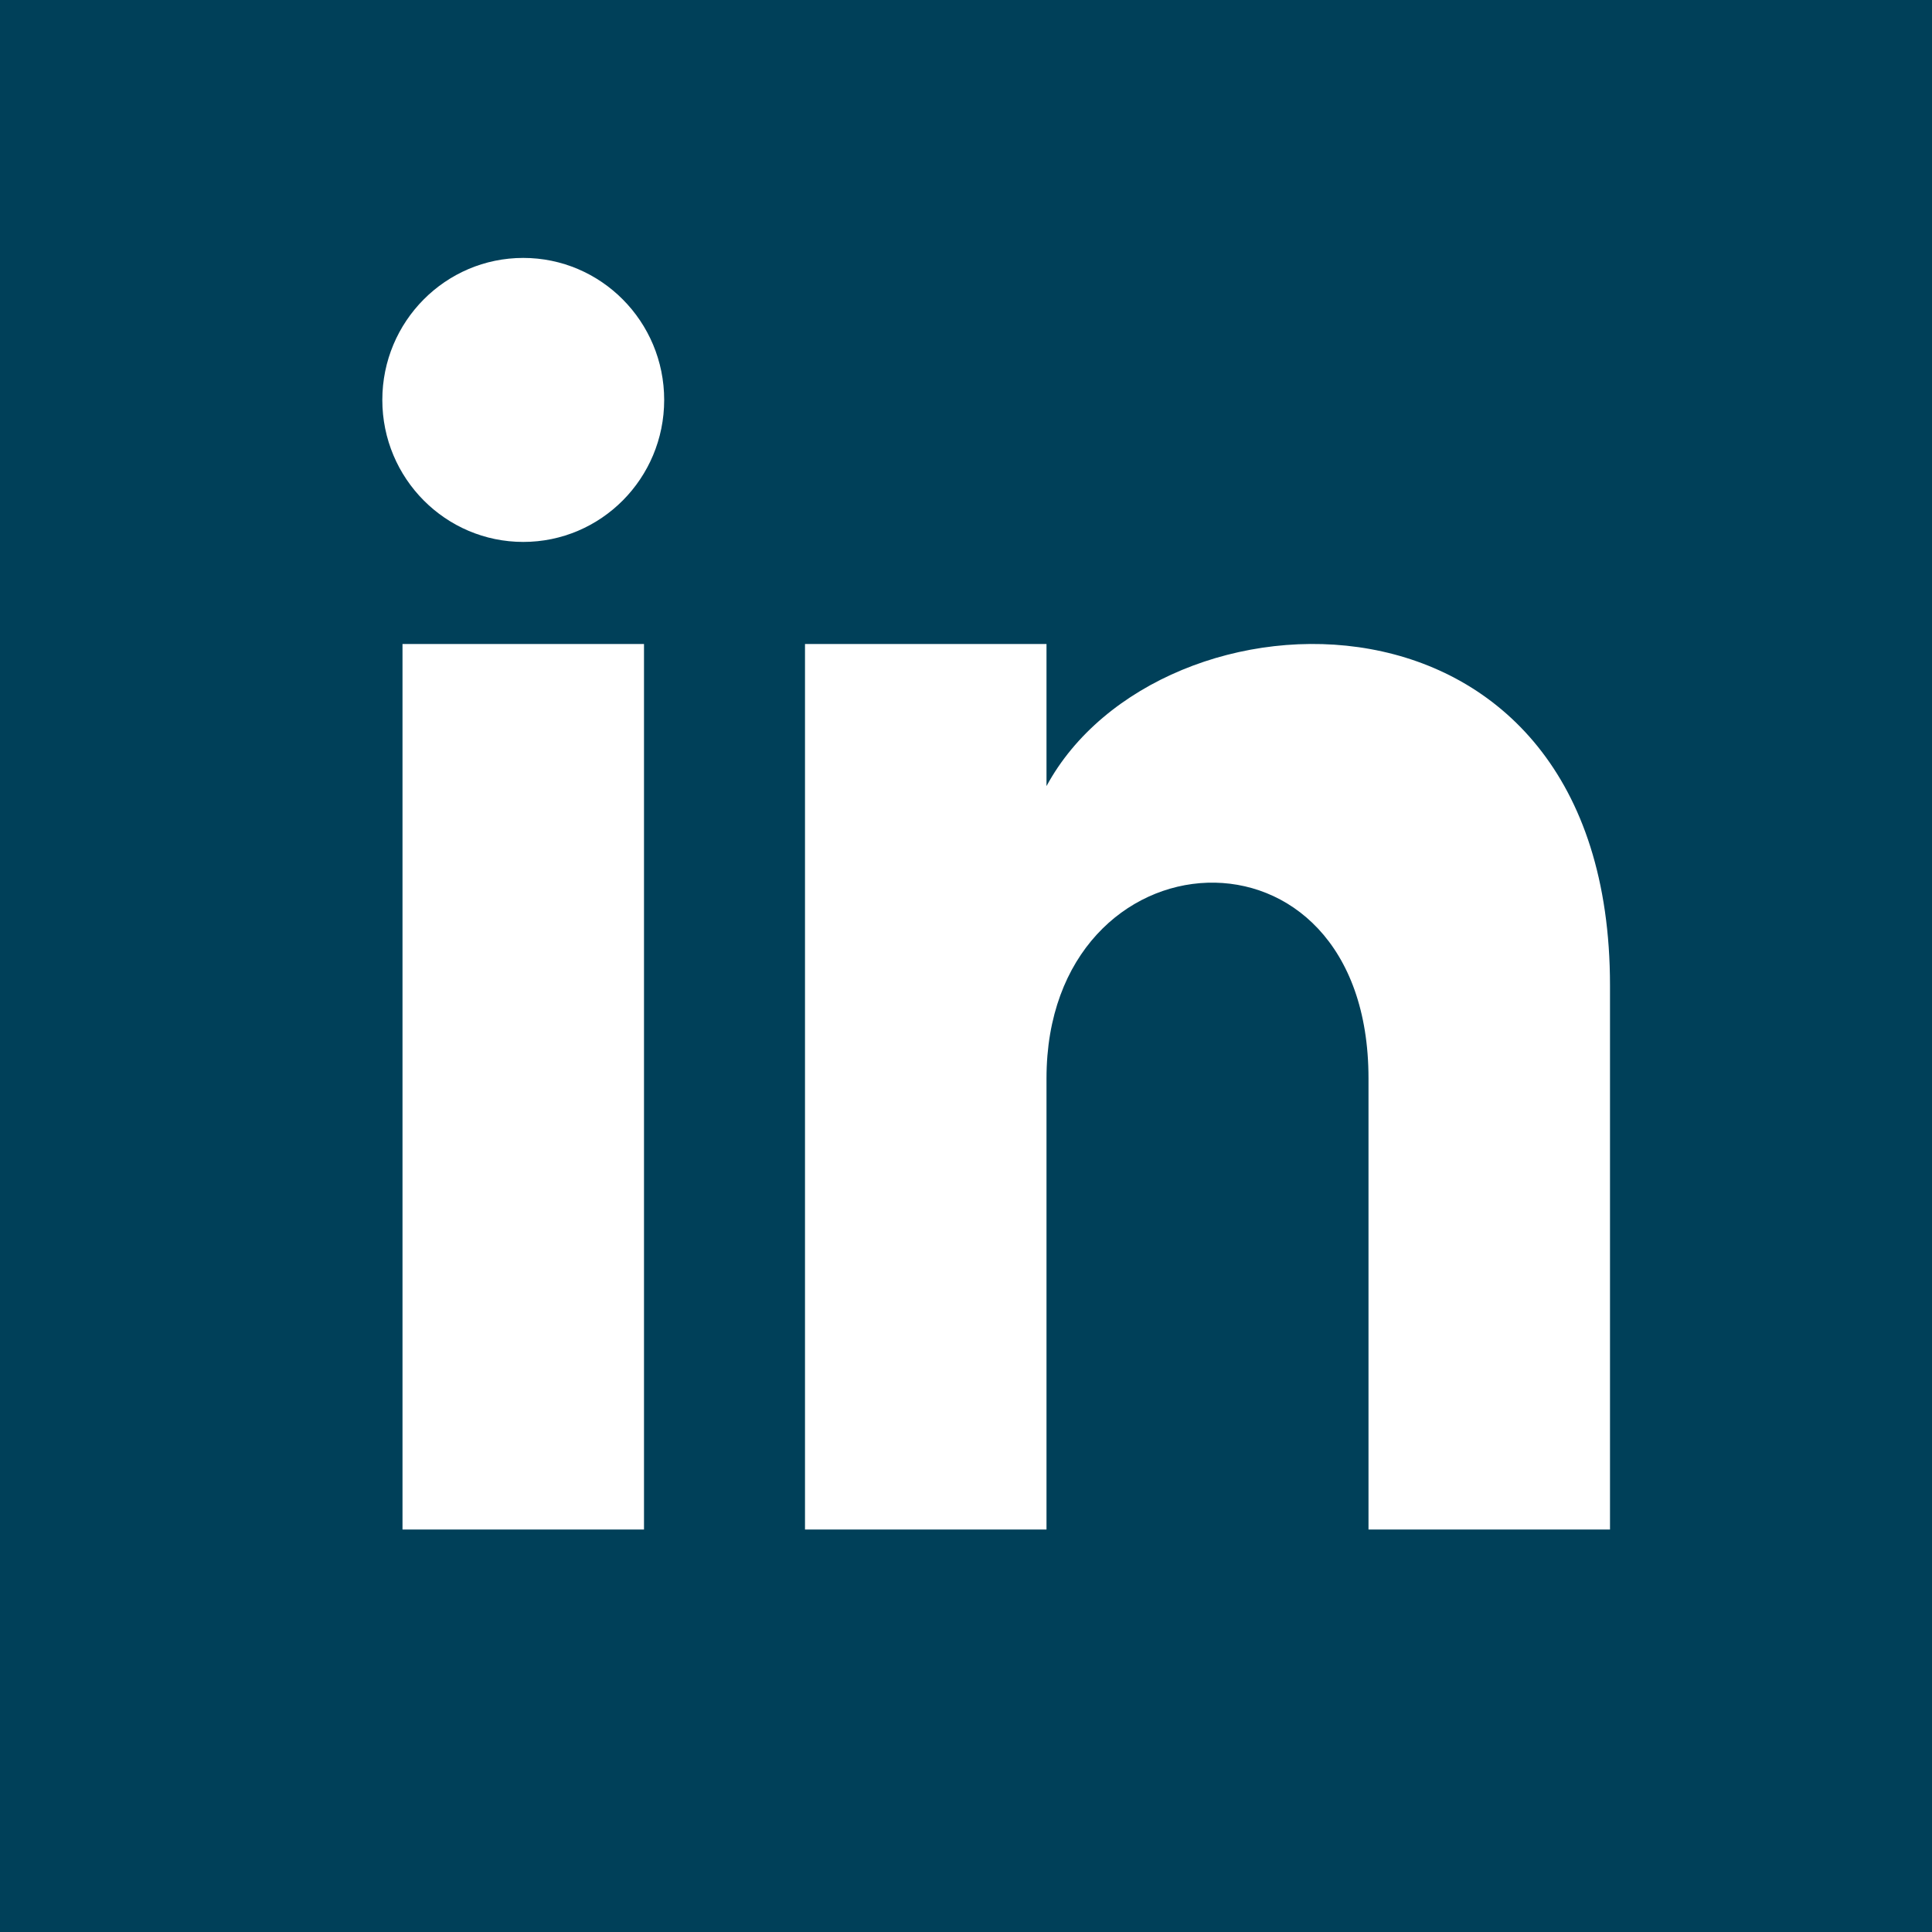 <?xml version="1.0" encoding="UTF-8"?>
<svg width="18px" height="18px" viewBox="0 0 18 18" version="1.1" xmlns="http://www.w3.org/2000/svg" xmlns:xlink="http://www.w3.org/1999/xlink">
    <title>iconmonstr-linkedin-2</title>
    <g id="FINAL-REVISIONS" stroke="none" stroke-width="1" fill="none" fill-rule="evenodd">
        <g id="OUR-WORK-/-PROJECTS-LANDING--3/31" transform="translate(-822, -50)" fill="#004059" fill-rule="nonzero">
            <g id="HEADER-NAVIGATION" transform="translate(0, 41)">
                <g id="UPPER-NAVIGATION-Copy" transform="translate(808, 0)">
                    <g id="iconmonstr-linkedin-2" transform="translate(14, 9)">
                        <path d="M0,0 L0,18 L18,18 L18,0 L0,0 Z M6,14.25 L3.75,14.25 L3.75,6 L6,6 L6,14.25 Z M4.875,5.049 C4.151,5.049 3.562,4.457 3.562,3.726 C3.562,2.995 4.151,2.403 4.875,2.403 C5.599,2.403 6.188,2.995 6.188,3.726 C6.188,4.457 5.6,5.049 4.875,5.049 Z M15,14.25 L12.75,14.25 L12.75,10.047 C12.75,7.521 9.75,7.712 9.75,10.047 L9.75,14.25 L7.5,14.25 L7.5,6 L9.75,6 L9.75,7.324 C10.798,5.384 15,5.241 15,9.181 L15,14.25 Z" id="Shape"></path>
                    </g>
                </g>
            </g>
        </g>
    </g>
</svg>